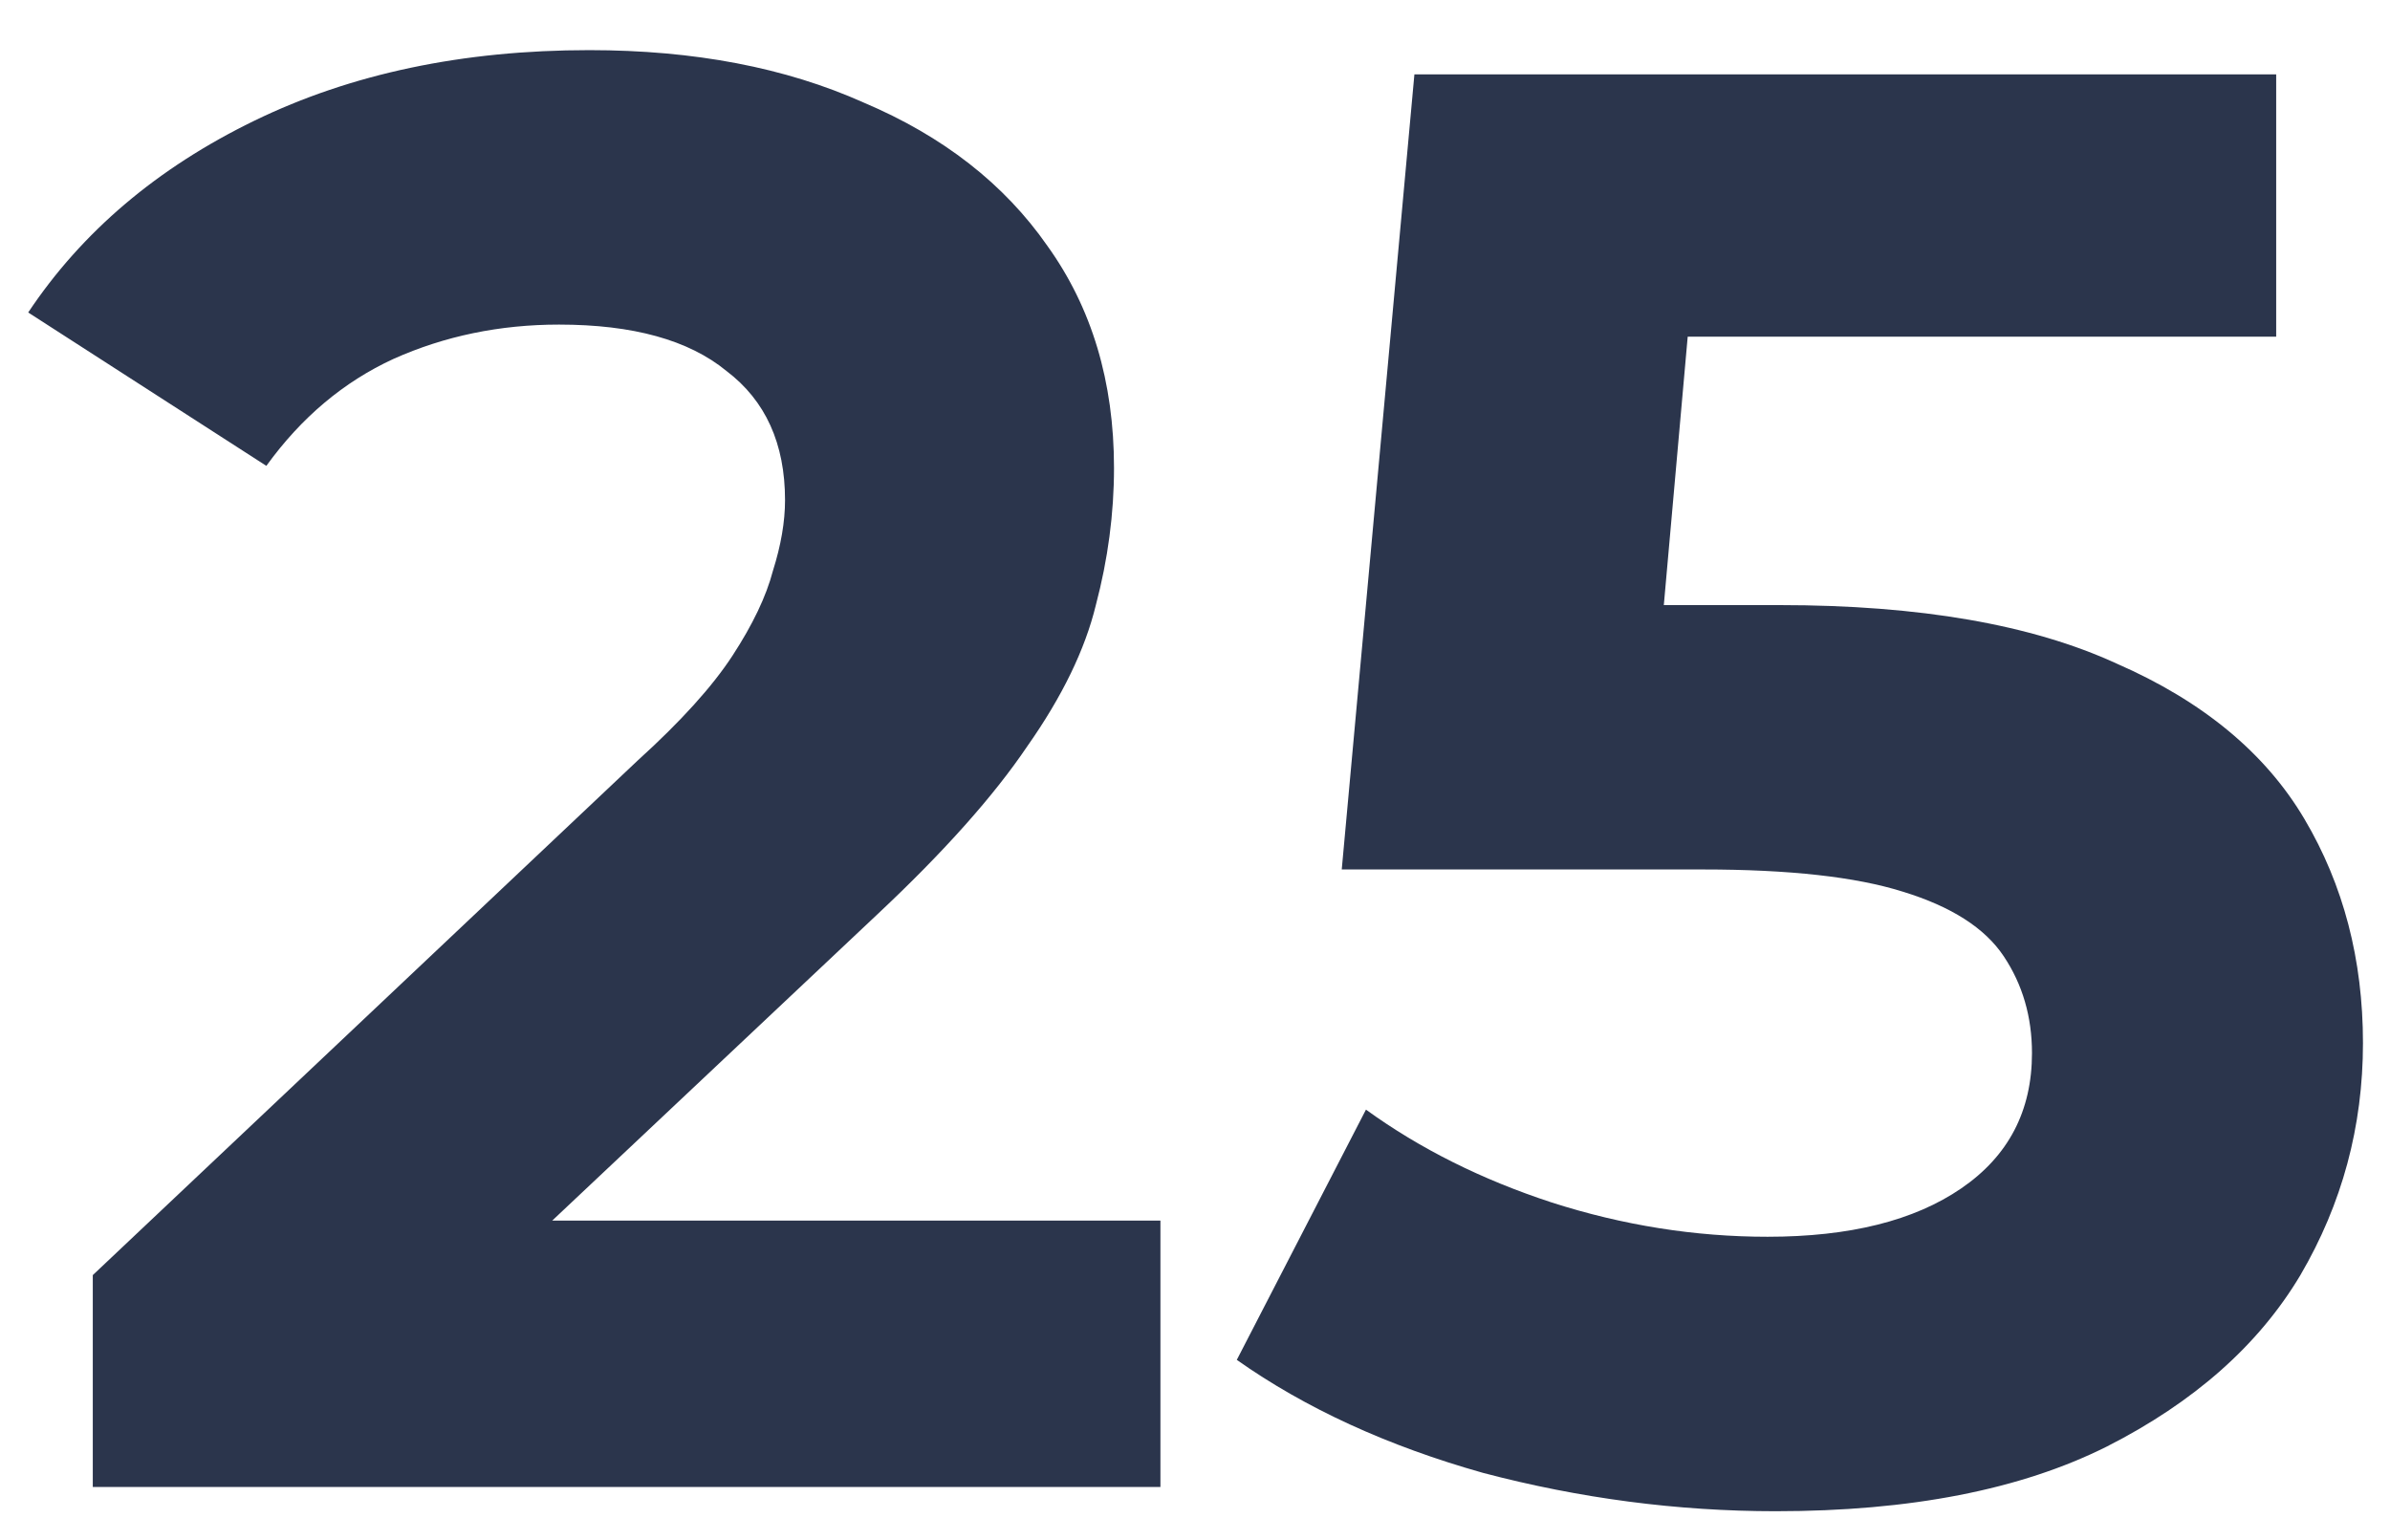 <?xml version="1.0" encoding="UTF-8"?> <svg xmlns="http://www.w3.org/2000/svg" width="45" height="29" viewBox="0 0 45 29" fill="none"><path d="M1.747 28V24.01L12.007 14.32C12.818 13.585 13.413 12.927 13.793 12.344C14.173 11.761 14.427 11.229 14.553 10.748C14.705 10.267 14.781 9.823 14.781 9.418C14.781 8.354 14.414 7.543 13.679 6.986C12.97 6.403 11.918 6.112 10.525 6.112C9.411 6.112 8.372 6.327 7.409 6.758C6.472 7.189 5.674 7.86 5.015 8.772L0.531 5.884C1.544 4.364 2.963 3.161 4.787 2.274C6.611 1.387 8.714 0.944 11.095 0.944C13.071 0.944 14.794 1.273 16.263 1.932C17.758 2.565 18.91 3.465 19.721 4.63C20.557 5.795 20.975 7.189 20.975 8.81C20.975 9.671 20.861 10.533 20.633 11.394C20.43 12.23 20 13.117 19.341 14.054C18.708 14.991 17.77 16.043 16.529 17.208L8.017 25.226L6.839 22.984H21.849V28H1.747ZM33.433 28.456C31.584 28.456 29.747 28.215 27.923 27.734C26.125 27.227 24.579 26.518 23.287 25.606L25.719 20.894C26.733 21.629 27.898 22.211 29.215 22.642C30.558 23.073 31.913 23.288 33.281 23.288C34.827 23.288 36.043 22.984 36.929 22.376C37.816 21.768 38.259 20.919 38.259 19.83C38.259 19.146 38.082 18.538 37.727 18.006C37.373 17.474 36.739 17.069 35.827 16.79C34.941 16.511 33.687 16.372 32.065 16.372H25.263L26.631 1.4H42.857V6.34H28.835L32.027 3.528L31.077 14.206L27.885 11.394H33.509C36.144 11.394 38.259 11.761 39.855 12.496C41.477 13.205 42.655 14.181 43.389 15.422C44.124 16.663 44.491 18.069 44.491 19.64C44.491 21.211 44.099 22.667 43.313 24.01C42.528 25.327 41.312 26.404 39.665 27.24C38.044 28.051 35.967 28.456 33.433 28.456Z" fill="#2B354C"></path></svg> 